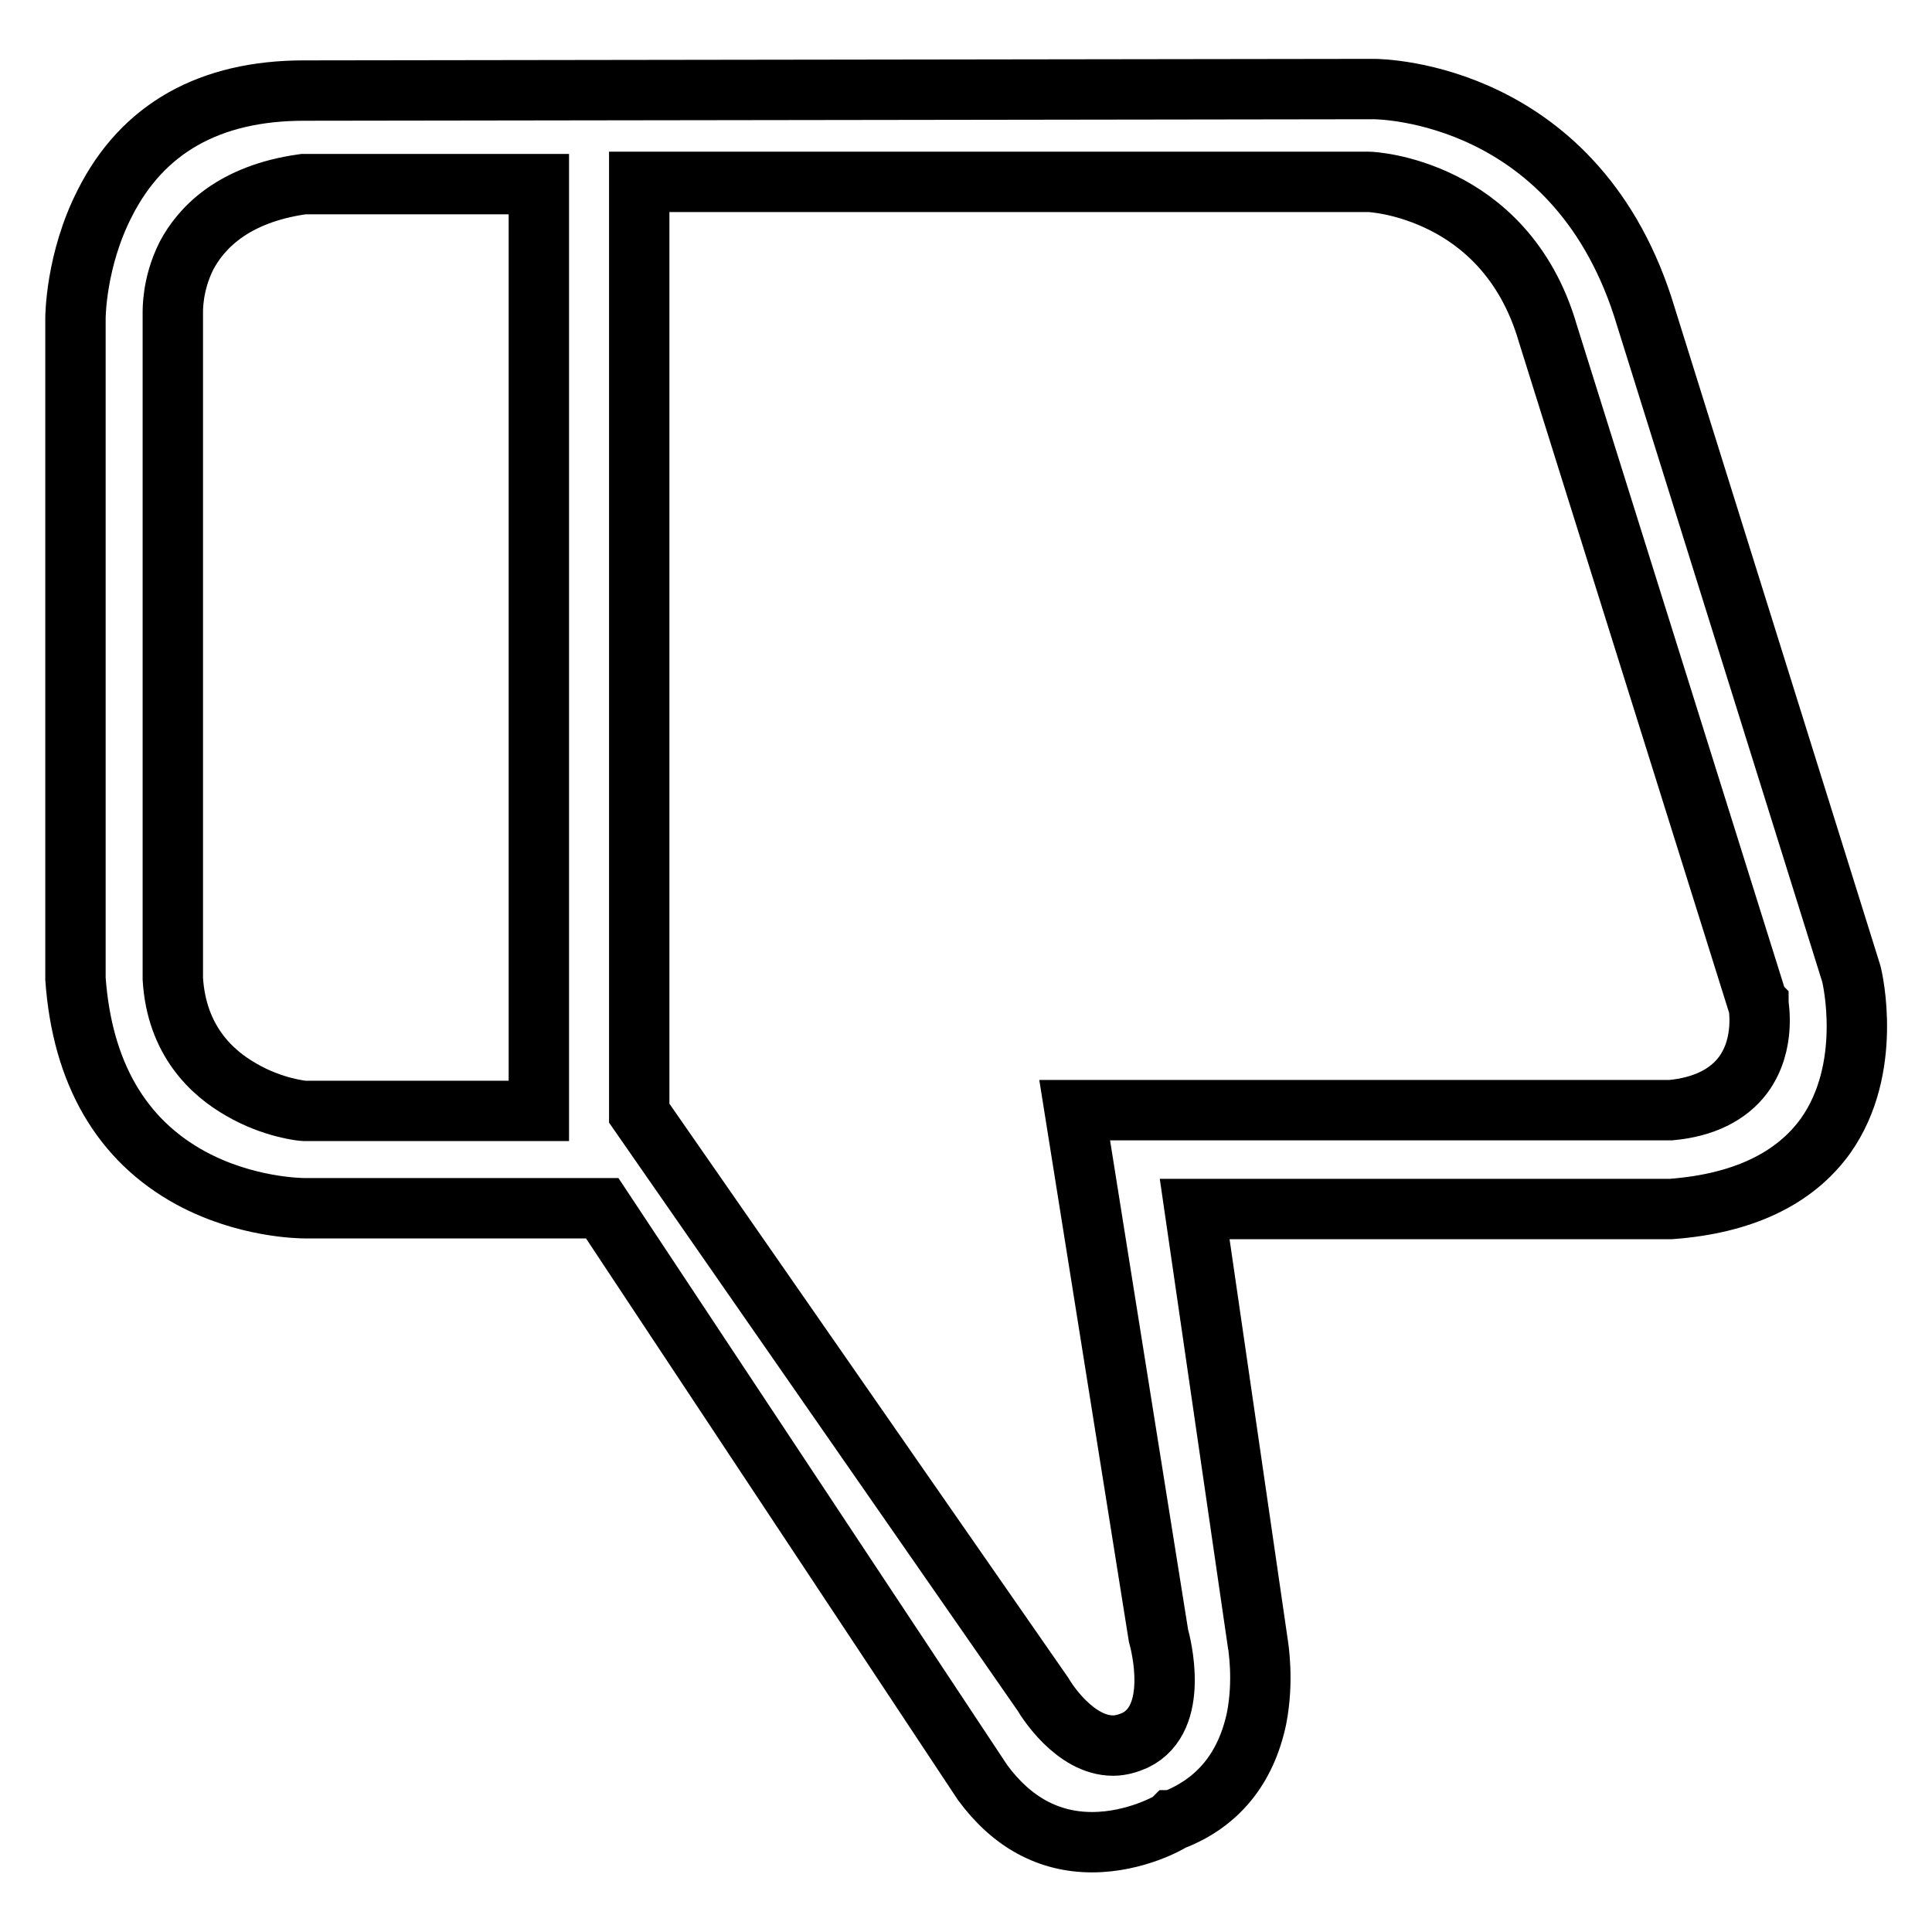 <?xml version="1.0" encoding="utf-8"?>
<!-- Svg Vector Icons : http://www.onlinewebfonts.com/icon -->
<!DOCTYPE svg PUBLIC "-//W3C//DTD SVG 1.1//EN" "http://www.w3.org/Graphics/SVG/1.1/DTD/svg11.dtd">
<svg version="1.1" xmlns="http://www.w3.org/2000/svg" xmlns:xlink="http://www.w3.org/1999/xlink" x="0px" y="0px" viewBox="0 0 256 256" enable-background="new 0 0 256 256" xml:space="preserve">
<g><g><path stroke-width="8" fill-opacity="0" stroke="#000000"  d="M241.9,150.5c6.3-8.9,3.6-20.8,3.4-21.5l-27.2-87c-8.9-29.8-35-30.2-36.1-30.2L40.6,12h-0.3c-12.5,0-21.4,5-26.4,14.9C10,34.5,10,42.1,10,42.2v87.5c0.9,12.5,6.1,21.4,15.3,26.4c7.2,3.9,14.4,4,15.2,4h39.3l50.4,76.1c3.9,5.3,8.8,7.9,14.5,7.9c5.8,0,10.4-2.7,10.5-2.8l0.1-0.1l0.1,0c6-2.3,9.7-6.9,11.1-13.5c1-5.1,0.2-9.6,0.2-9.7l-8.4-57.8h63.1C230.9,159.5,237.8,156.2,241.9,150.5L241.9,150.5z M40.2,24.4l31.2,0v122.8h-31h-0.1c-0.2,0-4.2-0.4-8.3-2.8c-3.9-2.2-8.6-6.5-9.1-14.7v0V41.6c0-0.5-0.1-3.9,1.8-7.7C26.6,30.3,30.8,25.7,40.2,24.4L40.2,24.4z M233,133c0,0.2,1,5.3-2,9.4c-2,2.7-5.3,4.3-9.6,4.7h-0.1h-78.9l11.1,69.6c0.3,1.1,2.9,11-3.1,13.9c-0.9,0.4-1.9,0.7-2.9,0.7c-5.1,0-8.9-6.1-9.3-6.8l-53.5-77V24.1h96.7h0c0.2,0,4.6,0.2,9.8,2.8c4.8,2.4,11,7.3,13.9,17.3l27.8,88.7L233,133L233,133z"/></g></g>
</svg>